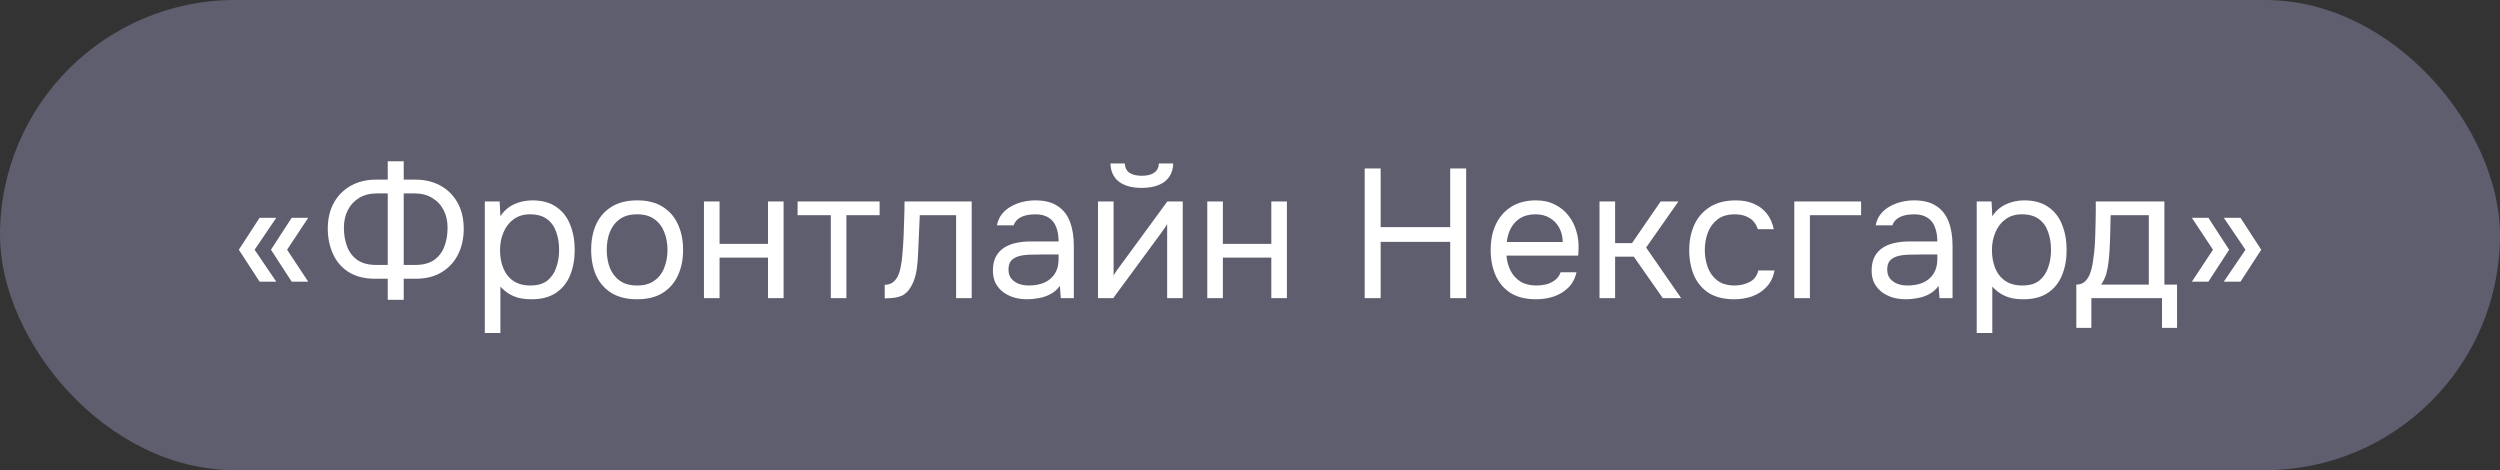 <?xml version="1.0" encoding="UTF-8"?>
<svg xmlns="http://www.w3.org/2000/svg" width="218" height="41" viewBox="0 0 218 41" fill="none">
  <rect x="0" y="0" width="218" height="41" fill="#333333" stroke="none"/>
  <rect width="218" height="41" rx="20.5" fill="#5E5E6E"></rect>
  <path d="M22.635 24.56L20.827 21.776L22.635 18.992H24.091L22.203 21.776L24.091 24.56H22.635ZM25.435 24.56L23.627 21.776L25.435 18.992H26.875L25.035 21.776L26.875 24.56H25.435ZM33.812 26.144V24.304H32.532C31.679 24.283 30.954 24.08 30.357 23.696C29.77 23.312 29.327 22.789 29.029 22.128C28.73 21.467 28.581 20.72 28.581 19.888C28.591 19.013 28.778 18.261 29.14 17.632C29.503 17.003 29.999 16.517 30.628 16.176C31.258 15.835 31.973 15.664 32.773 15.664H33.812V14.064H35.205V15.664H36.228C37.039 15.664 37.759 15.835 38.389 16.176C39.018 16.517 39.514 17.003 39.877 17.632C40.239 18.261 40.426 19.013 40.437 19.888C40.447 20.72 40.292 21.467 39.972 22.128C39.653 22.789 39.188 23.312 38.581 23.696C37.983 24.08 37.258 24.283 36.404 24.304H35.205V26.144H33.812ZM32.821 23.104H33.812V16.864H32.885C32.287 16.864 31.77 16.992 31.332 17.248C30.906 17.504 30.575 17.856 30.34 18.304C30.106 18.752 29.988 19.269 29.988 19.856C29.988 20.475 30.084 21.029 30.276 21.52C30.468 22.011 30.773 22.4 31.189 22.688C31.605 22.965 32.148 23.104 32.821 23.104ZM35.205 23.104H36.197C36.868 23.104 37.413 22.965 37.828 22.688C38.245 22.4 38.548 22.011 38.74 21.52C38.932 21.029 39.029 20.475 39.029 19.856C39.029 19.269 38.911 18.752 38.676 18.304C38.442 17.856 38.106 17.504 37.669 17.248C37.242 16.992 36.73 16.864 36.133 16.864H35.205V23.104ZM42.275 29.04V17.568H43.571L43.635 18.864C43.923 18.405 44.312 18.059 44.803 17.824C45.304 17.589 45.843 17.472 46.419 17.472C47.273 17.472 47.971 17.664 48.515 18.048C49.059 18.421 49.459 18.933 49.715 19.584C49.982 20.235 50.115 20.971 50.115 21.792C50.115 22.613 49.982 23.349 49.715 24C49.449 24.651 49.038 25.163 48.483 25.536C47.928 25.909 47.219 26.096 46.355 26.096C45.928 26.096 45.544 26.053 45.203 25.968C44.862 25.872 44.563 25.739 44.307 25.568C44.051 25.397 43.827 25.205 43.635 24.992V29.04H42.275ZM46.243 24.896C46.862 24.896 47.352 24.757 47.715 24.48C48.078 24.192 48.339 23.813 48.499 23.344C48.67 22.875 48.755 22.357 48.755 21.792C48.755 21.216 48.67 20.693 48.499 20.224C48.339 19.755 48.072 19.381 47.699 19.104C47.326 18.827 46.83 18.688 46.211 18.688C45.657 18.688 45.182 18.832 44.787 19.12C44.403 19.397 44.11 19.776 43.907 20.256C43.705 20.725 43.603 21.243 43.603 21.808C43.603 22.395 43.699 22.923 43.891 23.392C44.083 23.861 44.377 24.229 44.771 24.496C45.166 24.763 45.657 24.896 46.243 24.896ZM55.549 26.096C54.663 26.096 53.922 25.915 53.325 25.552C52.727 25.179 52.279 24.667 51.981 24.016C51.693 23.365 51.549 22.624 51.549 21.792C51.549 20.949 51.693 20.208 51.981 19.568C52.279 18.917 52.727 18.405 53.325 18.032C53.922 17.659 54.674 17.472 55.581 17.472C56.466 17.472 57.202 17.659 57.789 18.032C58.386 18.405 58.829 18.917 59.117 19.568C59.416 20.208 59.565 20.949 59.565 21.792C59.565 22.624 59.416 23.365 59.117 24.016C58.818 24.667 58.37 25.179 57.773 25.552C57.186 25.915 56.445 26.096 55.549 26.096ZM55.549 24.896C56.167 24.896 56.669 24.757 57.053 24.48C57.447 24.203 57.736 23.829 57.917 23.36C58.109 22.891 58.205 22.368 58.205 21.792C58.205 21.216 58.109 20.693 57.917 20.224C57.736 19.755 57.447 19.381 57.053 19.104C56.669 18.827 56.167 18.688 55.549 18.688C54.941 18.688 54.44 18.827 54.045 19.104C53.661 19.381 53.373 19.755 53.181 20.224C52.999 20.693 52.909 21.216 52.909 21.792C52.909 22.368 52.999 22.891 53.181 23.36C53.373 23.829 53.661 24.203 54.045 24.48C54.44 24.757 54.941 24.896 55.549 24.896ZM61.385 26V17.568H62.745V21.264H66.969V17.568H68.329V26H66.969V22.464H62.745V26H61.385ZM72.446 26V18.768H69.55V17.568H76.702V18.768H73.806V26H72.446ZM77.148 26.016V24.832C77.361 24.832 77.553 24.789 77.724 24.704C77.894 24.608 78.044 24.469 78.172 24.288C78.321 24.075 78.438 23.765 78.524 23.36C78.609 22.955 78.668 22.523 78.7 22.064C78.742 21.552 78.774 21.051 78.796 20.56C78.817 20.059 78.833 19.563 78.844 19.072C78.865 18.581 78.876 18.08 78.876 17.568H84.732V26H83.372V18.768H80.204C80.193 19.131 80.177 19.499 80.156 19.872C80.145 20.235 80.129 20.603 80.108 20.976C80.097 21.339 80.081 21.707 80.06 22.08C80.049 22.507 80.006 22.987 79.932 23.52C79.857 24.053 79.697 24.539 79.452 24.976C79.217 25.392 78.929 25.669 78.588 25.808C78.257 25.947 77.777 26.016 77.148 26.016ZM89.573 26.096C89.189 26.096 88.816 26.048 88.453 25.952C88.101 25.845 87.781 25.691 87.493 25.488C87.216 25.275 86.992 25.013 86.821 24.704C86.661 24.384 86.581 24.016 86.581 23.6C86.581 23.12 86.666 22.715 86.837 22.384C87.018 22.053 87.258 21.792 87.557 21.6C87.856 21.408 88.202 21.269 88.597 21.184C88.992 21.099 89.402 21.056 89.829 21.056H92.309C92.309 20.576 92.24 20.16 92.101 19.808C91.973 19.456 91.76 19.184 91.461 18.992C91.162 18.789 90.767 18.688 90.277 18.688C89.978 18.688 89.701 18.72 89.445 18.784C89.189 18.848 88.97 18.949 88.789 19.088C88.608 19.227 88.474 19.413 88.389 19.648H86.933C87.007 19.264 87.151 18.939 87.365 18.672C87.589 18.395 87.856 18.171 88.165 18C88.485 17.819 88.826 17.685 89.189 17.6C89.552 17.515 89.914 17.472 90.277 17.472C91.088 17.472 91.738 17.637 92.229 17.968C92.719 18.288 93.077 18.747 93.301 19.344C93.525 19.931 93.637 20.629 93.637 21.44V26H92.501L92.421 24.928C92.186 25.248 91.903 25.493 91.573 25.664C91.242 25.835 90.901 25.947 90.549 26C90.207 26.064 89.882 26.096 89.573 26.096ZM89.701 24.896C90.234 24.896 90.693 24.811 91.077 24.64C91.472 24.459 91.775 24.197 91.989 23.856C92.202 23.515 92.309 23.099 92.309 22.608V22.192H90.821C90.469 22.192 90.122 22.197 89.781 22.208C89.439 22.219 89.13 22.261 88.853 22.336C88.576 22.411 88.352 22.539 88.181 22.72C88.021 22.901 87.941 23.163 87.941 23.504C87.941 23.824 88.021 24.085 88.181 24.288C88.352 24.491 88.57 24.645 88.837 24.752C89.114 24.848 89.402 24.896 89.701 24.896ZM95.744 26V17.568H97.104V24.032C97.178 23.883 97.28 23.723 97.408 23.552C97.536 23.371 97.637 23.232 97.712 23.136L101.792 17.568H103.136V26H101.776V19.536C101.691 19.696 101.595 19.845 101.488 19.984C101.392 20.123 101.301 20.251 101.216 20.368L97.072 26H95.744ZM99.552 16.384C98.709 16.384 98.048 16.203 97.568 15.84C97.099 15.477 96.853 14.949 96.832 14.256H98.08C98.101 14.629 98.24 14.901 98.496 15.072C98.763 15.243 99.12 15.328 99.568 15.328C100.016 15.328 100.368 15.243 100.624 15.072C100.891 14.901 101.035 14.629 101.056 14.256H102.304C102.293 14.715 102.176 15.104 101.952 15.424C101.728 15.744 101.413 15.984 101.008 16.144C100.603 16.304 100.117 16.384 99.552 16.384ZM105.275 26V17.568H106.635V21.264H110.859V17.568H112.219V26H110.859V22.464H106.635V26H105.275ZM119.001 26V14.688H120.393V19.808H126.457V14.688H127.849V26H126.457V21.088H120.393V26H119.001ZM133.954 26.096C133.058 26.096 132.317 25.915 131.73 25.552C131.144 25.179 130.706 24.667 130.418 24.016C130.13 23.365 129.986 22.624 129.986 21.792C129.986 20.949 130.136 20.208 130.434 19.568C130.744 18.917 131.192 18.405 131.778 18.032C132.365 17.659 133.085 17.472 133.938 17.472C134.568 17.472 135.117 17.595 135.586 17.84C136.066 18.075 136.461 18.395 136.77 18.8C137.09 19.205 137.32 19.659 137.458 20.16C137.608 20.661 137.672 21.179 137.65 21.712C137.64 21.808 137.634 21.904 137.634 22C137.634 22.096 137.629 22.192 137.618 22.288H131.362C131.405 22.779 131.528 23.221 131.73 23.616C131.933 24.011 132.221 24.325 132.594 24.56C132.968 24.784 133.432 24.896 133.986 24.896C134.264 24.896 134.541 24.864 134.818 24.8C135.106 24.725 135.362 24.603 135.586 24.432C135.821 24.261 135.986 24.032 136.082 23.744H137.474C137.346 24.288 137.106 24.736 136.754 25.088C136.402 25.429 135.981 25.685 135.49 25.856C135 26.016 134.488 26.096 133.954 26.096ZM131.394 21.104H136.274C136.264 20.624 136.157 20.203 135.954 19.84C135.752 19.477 135.474 19.195 135.122 18.992C134.781 18.789 134.37 18.688 133.89 18.688C133.368 18.688 132.925 18.8 132.562 19.024C132.21 19.248 131.938 19.541 131.746 19.904C131.554 20.267 131.437 20.667 131.394 21.104ZM139.478 26V17.568H140.838V21.2H142.31L144.806 17.568H146.358L143.542 21.584L146.598 26H144.998L142.47 22.384H140.838V26H139.478ZM151.219 26.096C150.334 26.096 149.598 25.915 149.011 25.552C148.435 25.179 148.003 24.667 147.715 24.016C147.438 23.365 147.299 22.629 147.299 21.808C147.299 21.008 147.443 20.283 147.731 19.632C148.03 18.971 148.478 18.448 149.075 18.064C149.683 17.669 150.451 17.472 151.379 17.472C151.955 17.472 152.467 17.568 152.915 17.76C153.374 17.952 153.752 18.235 154.051 18.608C154.35 18.971 154.558 19.429 154.675 19.984H153.283C153.123 19.515 152.867 19.184 152.515 18.992C152.174 18.789 151.768 18.688 151.299 18.688C150.659 18.688 150.147 18.837 149.763 19.136C149.379 19.435 149.096 19.824 148.915 20.304C148.744 20.773 148.659 21.275 148.659 21.808C148.659 22.363 148.75 22.875 148.931 23.344C149.112 23.813 149.395 24.192 149.779 24.48C150.163 24.757 150.659 24.896 151.267 24.896C151.715 24.896 152.136 24.8 152.531 24.608C152.936 24.416 153.203 24.075 153.331 23.584H154.739C154.632 24.16 154.403 24.635 154.051 25.008C153.71 25.381 153.288 25.659 152.787 25.84C152.296 26.011 151.774 26.096 151.219 26.096ZM156.463 26V17.568H162.287V18.768H157.823V26H156.463ZM166.198 26.096C165.814 26.096 165.441 26.048 165.078 25.952C164.726 25.845 164.406 25.691 164.118 25.488C163.841 25.275 163.617 25.013 163.446 24.704C163.286 24.384 163.206 24.016 163.206 23.6C163.206 23.12 163.291 22.715 163.462 22.384C163.643 22.053 163.883 21.792 164.182 21.6C164.481 21.408 164.827 21.269 165.222 21.184C165.617 21.099 166.027 21.056 166.454 21.056H168.934C168.934 20.576 168.865 20.16 168.726 19.808C168.598 19.456 168.385 19.184 168.086 18.992C167.787 18.789 167.393 18.688 166.902 18.688C166.603 18.688 166.326 18.72 166.07 18.784C165.814 18.848 165.595 18.949 165.414 19.088C165.233 19.227 165.099 19.413 165.014 19.648H163.558C163.633 19.264 163.777 18.939 163.99 18.672C164.214 18.395 164.481 18.171 164.79 18C165.11 17.819 165.451 17.685 165.814 17.6C166.177 17.515 166.539 17.472 166.902 17.472C167.713 17.472 168.363 17.637 168.854 17.968C169.345 18.288 169.702 18.747 169.926 19.344C170.15 19.931 170.262 20.629 170.262 21.44V26H169.126L169.046 24.928C168.811 25.248 168.529 25.493 168.198 25.664C167.867 25.835 167.526 25.947 167.174 26C166.833 26.064 166.507 26.096 166.198 26.096ZM166.326 24.896C166.859 24.896 167.318 24.811 167.702 24.64C168.097 24.459 168.401 24.197 168.614 23.856C168.827 23.515 168.934 23.099 168.934 22.608V22.192H167.446C167.094 22.192 166.747 22.197 166.406 22.208C166.065 22.219 165.755 22.261 165.478 22.336C165.201 22.411 164.977 22.539 164.806 22.72C164.646 22.901 164.566 23.163 164.566 23.504C164.566 23.824 164.646 24.085 164.806 24.288C164.977 24.491 165.195 24.645 165.462 24.752C165.739 24.848 166.027 24.896 166.326 24.896ZM172.369 29.04V17.568H173.665L173.729 18.864C174.017 18.405 174.406 18.059 174.897 17.824C175.398 17.589 175.937 17.472 176.513 17.472C177.366 17.472 178.065 17.664 178.609 18.048C179.153 18.421 179.553 18.933 179.809 19.584C180.076 20.235 180.209 20.971 180.209 21.792C180.209 22.613 180.076 23.349 179.809 24C179.542 24.651 179.132 25.163 178.577 25.536C178.022 25.909 177.313 26.096 176.449 26.096C176.022 26.096 175.638 26.053 175.297 25.968C174.956 25.872 174.657 25.739 174.401 25.568C174.145 25.397 173.921 25.205 173.729 24.992V29.04H172.369ZM176.337 24.896C176.956 24.896 177.446 24.757 177.809 24.48C178.172 24.192 178.433 23.813 178.593 23.344C178.764 22.875 178.849 22.357 178.849 21.792C178.849 21.216 178.764 20.693 178.593 20.224C178.433 19.755 178.166 19.381 177.793 19.104C177.42 18.827 176.924 18.688 176.305 18.688C175.75 18.688 175.276 18.832 174.881 19.12C174.497 19.397 174.204 19.776 174.001 20.256C173.798 20.725 173.697 21.243 173.697 21.808C173.697 22.395 173.793 22.923 173.985 23.392C174.177 23.861 174.47 24.229 174.865 24.496C175.26 24.763 175.75 24.896 176.337 24.896ZM181.055 28.592V24.816C181.364 24.816 181.61 24.731 181.791 24.56C181.983 24.389 182.132 24.165 182.239 23.888C182.346 23.611 182.426 23.312 182.479 22.992C182.532 22.661 182.575 22.347 182.607 22.048C182.66 21.557 182.692 21.072 182.703 20.592C182.724 20.101 182.735 19.712 182.735 19.424C182.746 19.115 182.751 18.805 182.751 18.496C182.751 18.187 182.751 17.877 182.751 17.568H188.735V24.816H189.839V28.592H188.527V26H182.367V28.592H181.055ZM183.215 24.816H187.375V18.768H184.047C184.036 19.216 184.026 19.717 184.015 20.272C184.004 20.827 183.983 21.344 183.951 21.824C183.94 22.101 183.914 22.416 183.871 22.768C183.839 23.12 183.775 23.477 183.679 23.84C183.583 24.192 183.428 24.517 183.215 24.816ZM193.916 24.56L195.804 21.776L193.916 18.992H195.372L197.18 21.776L195.372 24.56H193.916ZM191.132 24.56L192.972 21.776L191.132 18.992H192.572L194.38 21.776L192.572 24.56H191.132Z" fill="white"></path>
</svg>
